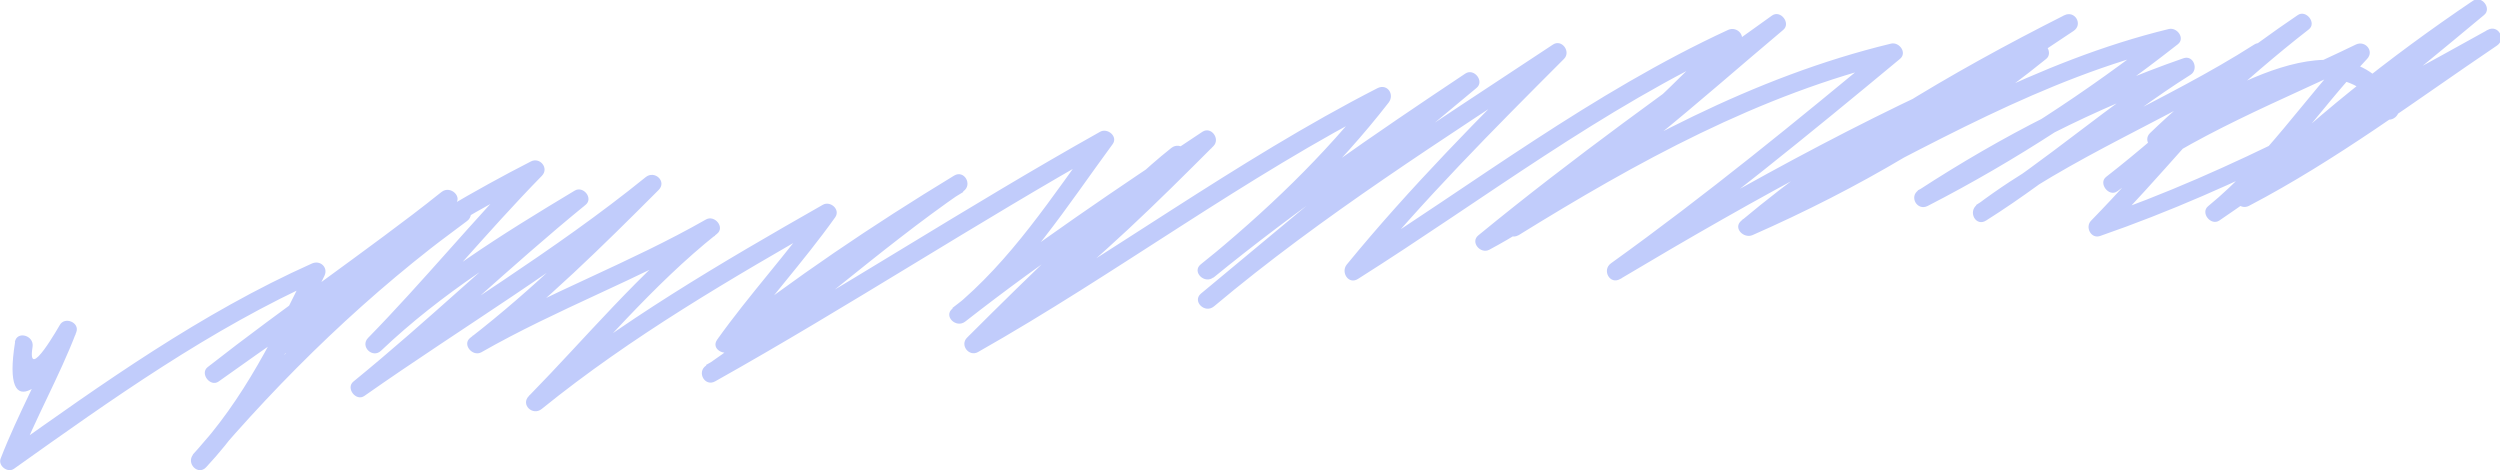 <svg width="606" height="114" viewBox="0 0 606 114" fill="none" xmlns="http://www.w3.org/2000/svg">
<g clip-path="url(#clip0_101_531)">
<path d="M3.656 82.909C0.212 104.377 12.028 92.903 18.333 81.058C17.008 80.477 15.631 79.948 14.306 79.366C10.12 90.206 4.345 100.305 0.159 111.145C-0.53 112.89 1.854 114.74 3.391 113.63C27.181 96.71 50.972 79.737 77.73 67.734C76.723 66.729 75.717 65.724 74.71 64.72C66.709 81.005 59.291 96.71 46.733 110.193C47.793 111.25 48.8 112.255 49.859 113.313C68.722 90.999 89.493 70.906 113.125 53.616C112.383 52.347 111.641 51.078 110.899 49.809C96.752 60.384 82.605 71.012 68.458 81.587C69.358 82.75 70.259 83.914 71.16 85.077C83.612 72.651 96.169 60.543 110.105 49.756C109.045 48.699 108.038 47.694 106.978 46.636C88.433 61.177 68.882 74.449 50.336 88.99C48.376 90.523 50.972 93.907 52.986 92.48C78.101 74.608 103.322 57.106 130.822 43.041C129.921 41.877 129.02 40.714 128.173 39.551C114.767 53.299 102.633 68.21 89.228 81.904C87.215 83.967 90.288 86.981 92.354 85.024C107.084 71.012 124.093 60.49 141.472 50.073C140.571 48.91 139.671 47.747 138.77 46.584C120.649 61.389 103.852 77.674 85.678 92.48C83.718 94.066 86.314 97.397 88.327 95.969C112.065 79.314 137.021 64.455 159.54 46.16C158.481 45.103 157.474 44.098 156.414 43.041C142.797 56.63 129.179 70.113 113.972 81.904C111.959 83.491 114.555 86.558 116.675 85.394C135.008 74.925 154.931 67.628 173.317 57.159C172.416 55.995 171.515 54.832 170.614 53.669C154.931 66.2 142.161 81.746 128.173 96.022C126.159 98.084 129.126 100.887 131.299 99.142C153.129 81.481 177.291 67.469 201.611 53.563C200.604 52.558 199.598 51.554 198.591 50.549C190.802 61.494 181.636 71.382 173.847 82.327C172.257 84.548 175.542 86.399 177.344 85.024C195.253 70.959 214.063 58.322 233.509 46.531C232.767 45.262 232.025 43.992 231.283 42.724C210.46 57.053 191.968 74.29 171.144 88.62C168.813 90.206 170.879 93.854 173.37 92.427C205.638 74.343 236.635 54.039 268.903 35.903C267.897 34.898 266.89 33.893 265.883 32.889C255.021 47.641 245.166 63.133 230.859 74.819C228.634 76.617 231.76 79.684 233.986 77.939C253.166 62.922 273.407 49.386 293.701 35.903C292.8 34.739 291.899 33.576 291.051 32.413C277.434 46.002 263.817 59.485 248.557 71.276C249.616 72.334 250.623 73.339 251.683 74.396C263.34 62.393 273.884 49.544 287.077 39.075C286.018 38.018 285.011 37.013 283.951 35.955C266.466 50.232 250.358 65.936 234.409 81.852C232.608 83.649 234.886 86.558 237.059 85.341C270.705 66.306 301.649 42.935 336.142 25.327C335.242 24.164 334.341 23.001 333.44 21.838C321.041 37.806 306.629 51.448 290.998 64.191C292.058 65.249 293.065 66.253 294.125 67.311C314.312 50.813 335.719 36.167 357.39 21.732C356.489 20.569 355.588 19.405 354.74 18.242C333.493 35.903 312.299 53.563 291.051 71.224C292.111 72.281 293.118 73.286 294.178 74.343C320.618 52.135 349.919 33.735 378.69 14.646C377.789 13.483 376.889 12.32 375.988 11.157C358.873 28.236 341.812 45.367 326.446 64.138C324.962 65.989 326.87 69.056 329.148 67.628C359.615 48.381 388.281 26.279 421.185 11.104C420.284 9.941 419.383 8.777 418.483 7.614C400.202 25.856 381.763 44.416 358.767 56.736C359.668 57.899 360.569 59.062 361.47 60.225C384.095 41.613 407.938 24.587 431.782 7.614C430.881 6.451 429.981 5.288 429.08 4.124C408.574 21.362 389.022 39.445 365.815 53.246C366.556 54.515 367.298 55.784 368.04 57.053C396.758 39.287 426.43 22.895 459.494 14.911C458.805 13.695 458.063 12.426 457.321 11.21C435.491 29.346 413.555 47.271 390.506 63.821C388.228 65.46 390.241 69.109 392.731 67.628C425.742 47.958 459.176 29.399 494.835 14.858C494.146 13.642 493.405 12.373 492.663 11.157C471.204 28.5 447.572 42.089 422.351 53.193C423.251 54.356 424.152 55.519 425.053 56.683C448.791 36.854 474.913 21.468 502.465 7.561C501.723 6.292 500.982 5.023 500.24 3.754C478.992 17.872 457.798 31.99 436.551 46.16C434.166 47.747 436.233 51.236 438.776 49.968C467.495 35.427 495.153 19.035 526.733 11.368C526.044 10.152 525.302 8.883 524.56 7.667C505.803 22.366 486.04 35.268 464.845 46.16C465.587 47.429 466.329 48.699 467.071 49.968C486.993 37.013 507.711 26.226 530.23 18.401C529.647 17.079 529.117 15.704 528.534 14.382C511.314 25.222 496.213 38.864 478.992 49.703C479.734 50.972 480.476 52.241 481.218 53.51C501.988 37.859 526.627 28.606 548.457 14.646C547.556 13.483 546.656 12.32 545.808 11.157C532.349 24.852 520.269 39.763 506.863 53.51C505.379 55.044 506.863 57.952 509.035 57.212C542.788 45.526 573.996 28.341 605.099 11.104C604.357 9.835 603.615 8.566 602.874 7.297C583.057 20.674 563.982 35.056 542.735 46.16C543.635 47.324 544.536 48.487 545.437 49.597C562.763 32.624 581.467 17.608 601.602 4.019C600.701 2.855 599.8 1.692 598.953 0.582C578.394 17.66 557.836 34.633 535.687 49.65C536.588 50.813 537.489 51.977 538.39 53.14C552.166 41.93 561.704 27.125 573.784 14.276C575.586 12.373 573.307 9.729 571.082 10.787C550.576 20.727 529.276 28.764 510.943 42.565C511.844 43.728 512.745 44.891 513.645 46.002C529.541 33.682 543.741 19.458 559.637 7.138C561.651 5.605 559.001 2.274 556.988 3.648C544.271 12.267 532.243 21.626 521.169 32.254C519.315 34.052 521.646 36.907 523.819 35.744C536.906 28.606 567.426 7.085 577.44 27.866C578.659 30.456 582.474 28.183 581.255 25.645C569.492 1.163 537.065 23.424 521.593 31.937C522.494 33.1 523.395 34.263 524.242 35.427C535.052 25.063 546.814 15.916 559.16 7.508C558.259 6.345 557.359 5.182 556.511 4.019C540.615 16.339 526.362 30.562 510.519 42.882C508.559 44.416 511.208 47.852 513.221 46.372C531.555 32.571 552.855 24.534 573.36 14.594C572.46 13.43 571.559 12.267 570.658 11.104C558.577 23.9 549.04 38.705 535.264 49.968C533.303 51.554 535.899 54.832 537.966 53.457C560.432 38.229 581.255 20.992 602.132 3.648C604.092 2.062 601.549 -1.216 599.482 0.159C579.03 13.959 560.008 29.134 542.417 46.425C540.562 48.223 542.894 51.025 545.119 49.915C566.366 38.811 585.441 24.428 605.258 11.051C607.589 9.465 605.523 5.869 603.033 7.244C572.248 24.323 541.41 41.402 508.029 52.928C508.718 54.145 509.459 55.361 510.201 56.63C523.607 42.882 535.687 27.971 549.146 14.276C550.894 12.531 548.616 9.412 546.444 10.787C524.613 24.746 499.975 33.999 479.204 49.65C476.979 51.342 478.94 55.044 481.43 53.457C498.65 42.618 513.751 28.976 530.972 18.136C533.038 16.867 531.713 13.272 529.276 14.118C506.439 22.049 485.298 32.941 465.057 46.108C462.673 47.641 464.739 51.236 467.283 49.915C488.795 38.864 508.877 25.645 527.898 10.734C529.753 9.306 527.74 6.557 525.726 7.032C493.776 14.805 465.799 31.408 436.71 46.108C437.452 47.377 438.193 48.646 438.935 49.915C460.182 35.797 481.377 21.679 502.624 7.508C505.009 5.922 502.942 2.432 500.399 3.701C472.528 17.766 446.088 33.417 422.086 53.51C420.019 55.255 422.668 57.899 424.788 57C450.38 45.737 474.224 31.884 496.001 14.276C497.697 12.902 495.895 9.782 493.829 10.575C457.851 25.222 423.993 43.887 390.665 63.768C391.407 65.037 392.149 66.306 392.89 67.575C416.204 50.761 438.458 32.624 460.553 14.276C462.355 12.796 460.394 10.099 458.381 10.575C424.894 18.665 394.904 35.215 365.868 53.193C363.43 54.673 365.656 58.48 368.093 57C391.619 43.041 411.435 24.746 432.259 7.244C434.166 5.658 431.623 2.326 429.557 3.754C405.395 20.992 381.286 38.229 358.344 57.053C356.33 58.692 358.873 61.653 360.993 60.543C384.307 48.064 403.064 29.24 421.609 10.734C423.463 8.883 421.132 6.239 418.906 7.244C386.055 22.419 357.337 44.468 326.923 63.768C327.824 64.931 328.724 66.095 329.572 67.258C344.938 48.54 362 31.408 379.114 14.276C380.863 12.531 378.584 9.412 376.465 10.787C347.375 30.086 317.809 48.699 291.104 71.171C288.932 73.021 292.058 76.088 294.231 74.29C315.478 56.63 336.672 38.969 357.92 21.309C359.88 19.723 357.337 16.444 355.217 17.819C333.228 32.466 311.504 47.324 291.051 64.085C288.826 65.883 292.005 69.003 294.178 67.205C309.808 54.462 324.274 40.767 336.619 24.852C338.103 22.895 336.301 20.198 333.917 21.362C299.423 39.022 268.479 62.34 234.833 81.376C235.734 82.539 236.635 83.702 237.536 84.865C253.484 68.95 269.592 53.246 287.077 38.969C289.303 37.172 286.177 34.105 283.951 35.85C270.758 46.319 260.214 59.168 248.557 71.171C246.49 73.286 249.51 75.982 251.683 74.29C266.89 62.499 280.56 49.016 294.125 35.427C295.873 33.682 293.595 30.562 291.475 31.937C270.864 45.632 250.358 59.379 230.859 74.66C231.919 75.718 232.926 76.723 233.986 77.78C248.663 65.83 258.624 50.02 269.698 34.951C271.076 33.1 268.479 30.932 266.678 31.937C234.409 50.02 203.413 70.325 171.144 88.461C171.886 89.73 172.628 90.999 173.37 92.268C194.193 77.939 212.685 60.701 233.509 46.372C235.84 44.786 233.721 41.084 231.283 42.565C211.52 54.568 192.392 67.469 174.217 81.746C175.383 82.645 176.549 83.544 177.715 84.442C185.503 73.497 194.67 63.609 202.459 52.664C203.784 50.761 201.24 48.593 199.439 49.65C174.747 63.715 150.321 77.992 128.226 95.916C129.285 96.974 130.292 97.979 131.352 99.036C145.34 84.76 158.11 69.161 173.794 56.683C175.807 55.096 173.211 52.03 171.144 53.193C152.811 63.662 132.888 70.959 114.502 81.428C115.403 82.592 116.304 83.755 117.205 84.918C132.412 73.127 146.082 59.644 159.646 46.055C161.713 43.992 158.693 41.19 156.52 42.935C134.266 60.966 109.575 75.612 86.208 92.057C87.109 93.22 88.009 94.383 88.857 95.546C106.978 80.741 123.775 64.455 141.949 49.65C143.91 48.064 141.366 44.944 139.3 46.213C121.602 56.841 104.329 67.575 89.281 81.852C90.341 82.909 91.347 83.914 92.407 84.971C105.813 71.224 117.946 56.313 131.352 42.618C133.153 40.767 130.875 38.018 128.703 39.128C101.203 53.193 75.929 70.695 50.866 88.567C51.767 89.73 52.668 90.893 53.516 92.057C72.061 77.516 91.612 64.244 110.158 49.65C112.383 47.905 109.257 44.786 107.031 46.531C93.149 57.317 80.538 69.426 68.087 81.852C66.338 83.596 68.722 86.875 70.789 85.341C84.936 74.766 99.083 64.138 113.231 53.563C115.456 51.871 113.337 48.064 111.005 49.756C87.056 67.205 65.967 87.562 46.839 110.14C45.038 112.308 48.005 115.375 49.965 113.26C62.682 99.618 70.471 83.544 78.631 66.888C79.638 64.826 77.624 62.975 75.611 63.874C48.694 75.93 24.903 92.903 1.112 109.823C2.172 110.669 3.285 111.462 4.345 112.308C8.53 101.468 14.359 91.369 18.492 80.53C19.393 78.15 15.631 76.617 14.465 78.838C14.677 78.415 6.411 93.22 7.895 84.072C8.319 81.27 4.08 80.107 3.603 82.909H3.656Z" fill="#C1CCFB"/>
</g>
<defs>
<clipPath id="clip0_101_531">
<rect width="606" height="114" fill="white"/>
</clipPath>
</defs>
</svg>
